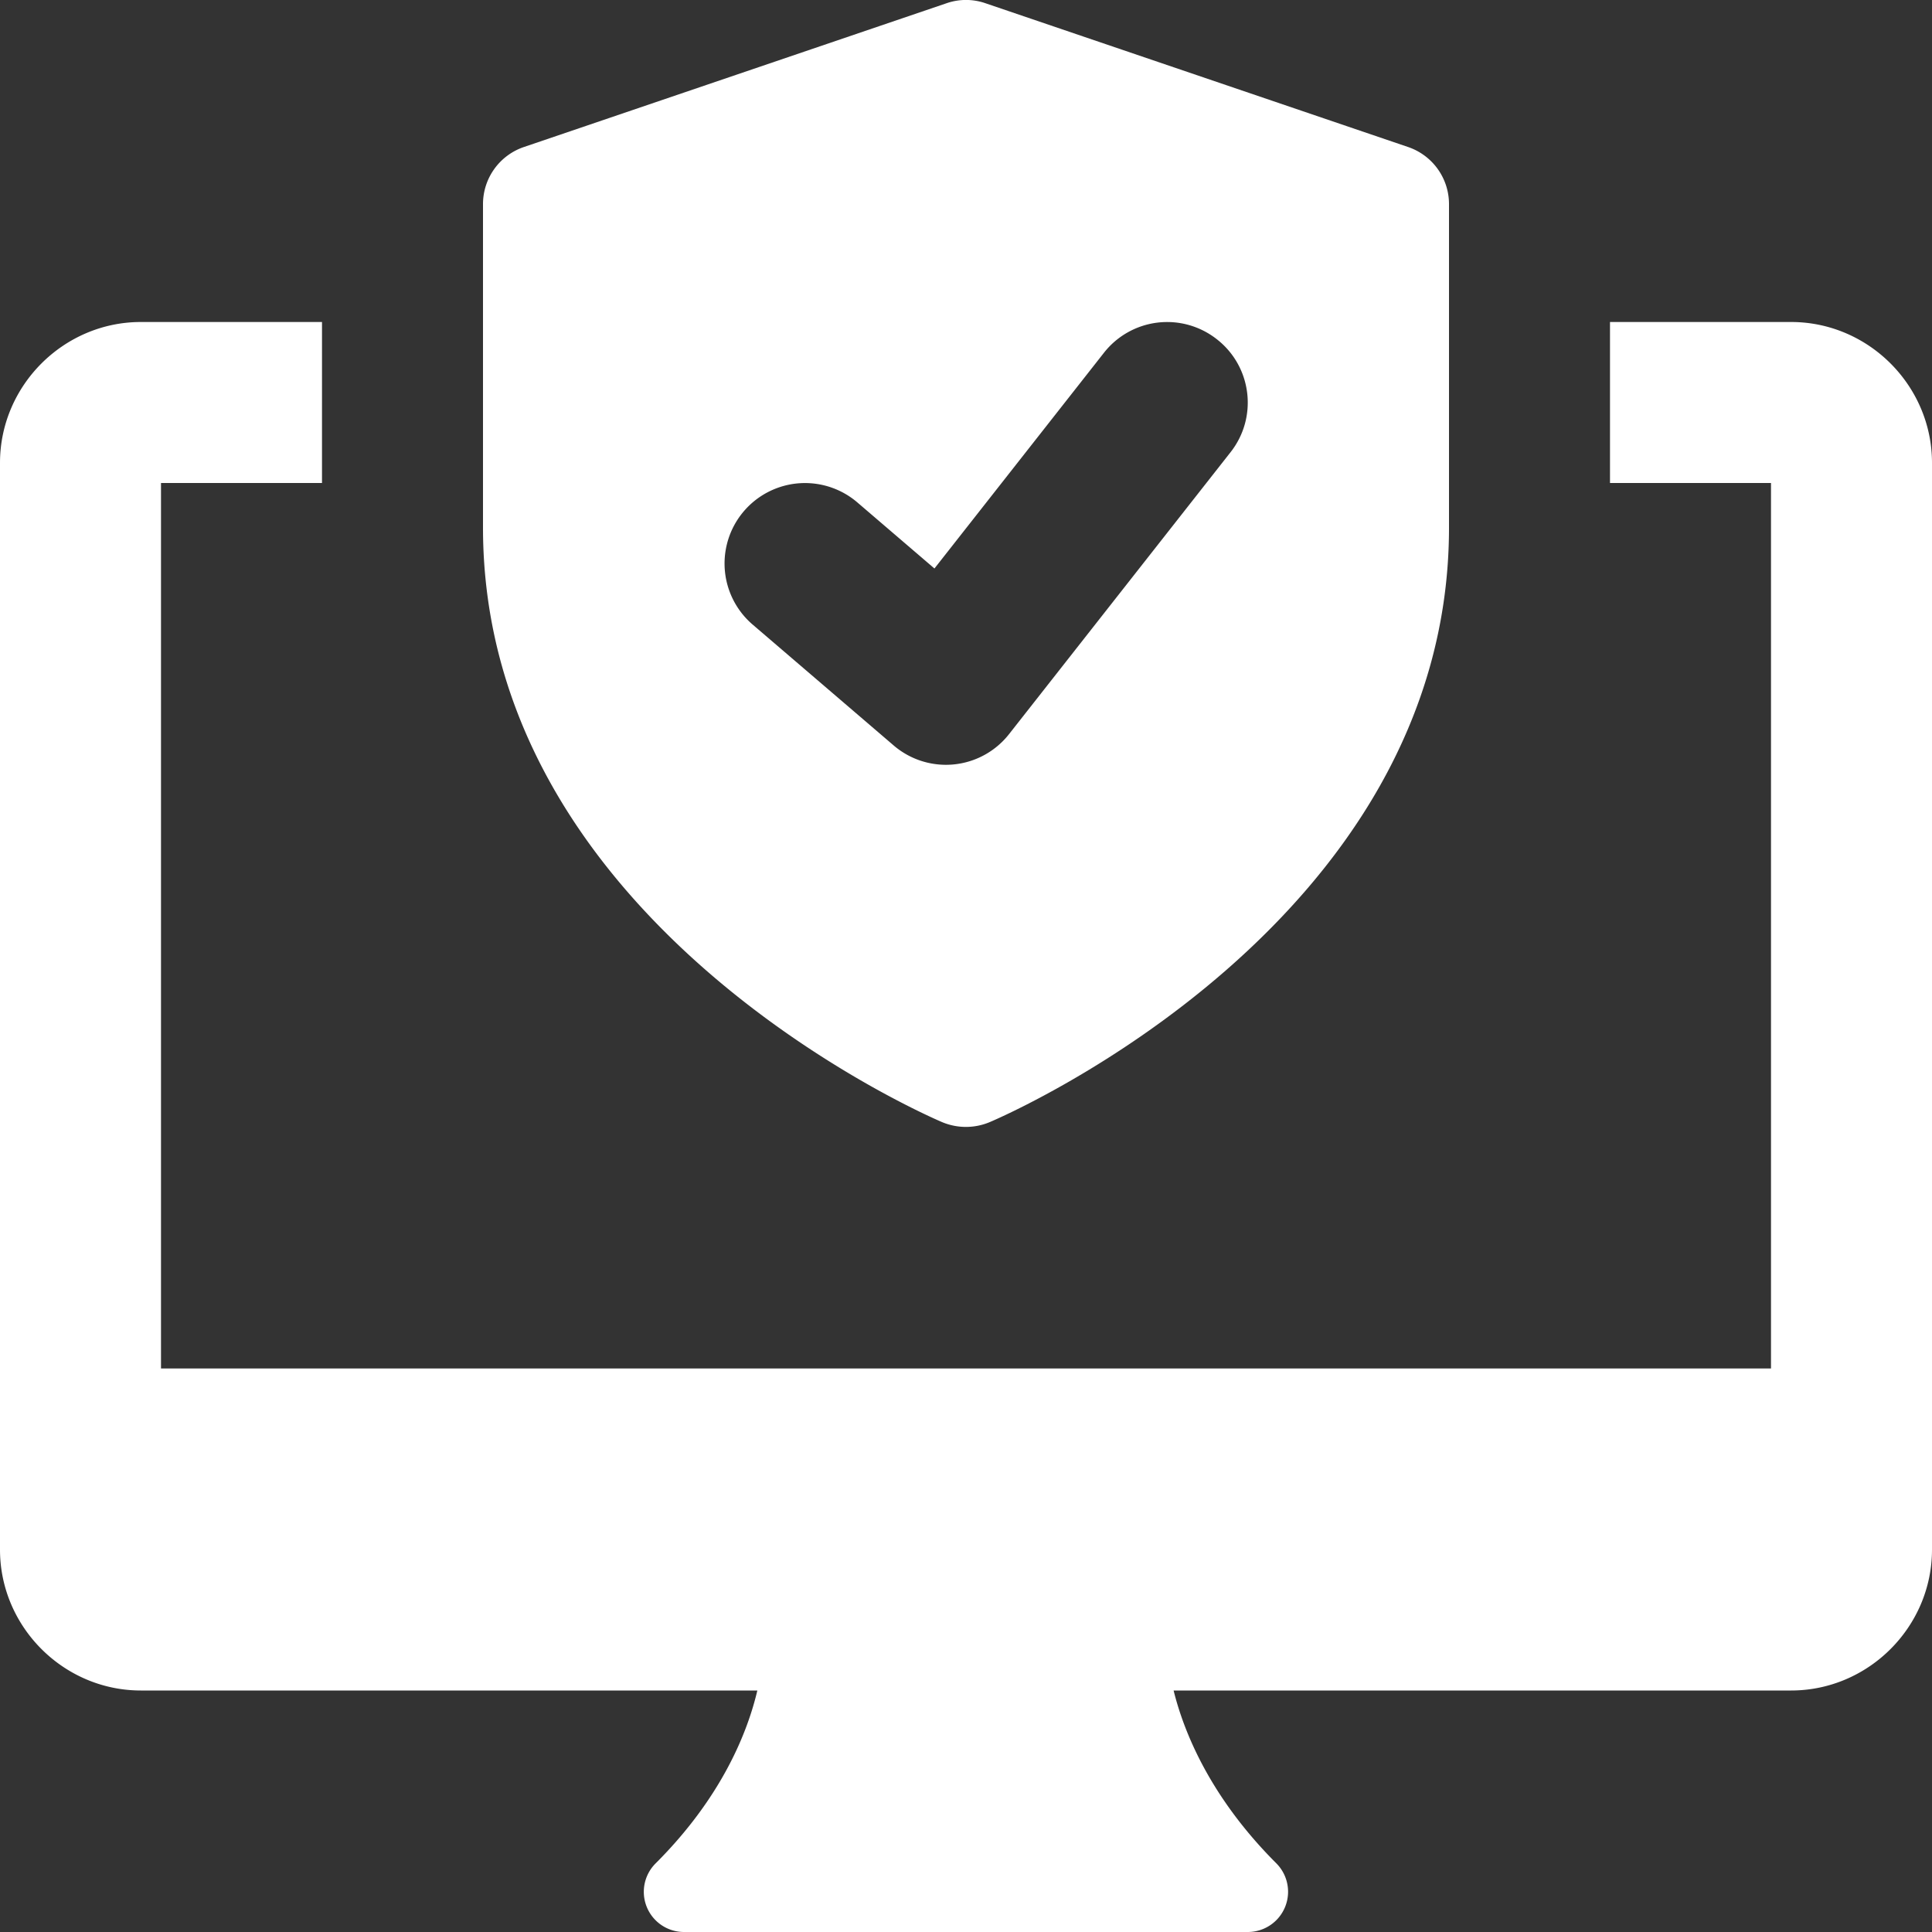 <svg xmlns="http://www.w3.org/2000/svg" version="1.1" xmlns:xlink="http://www.w3.org/1999/xlink" width="512" height="512" x="0" y="0" viewBox="0 0 24 24" style="enable-background:new 0 0 512 512" xml:space="preserve" class=""><rect x="0" y="0" width="24" height="24" fill="#333333" stroke="none"/><g><path d="M17.491 1.826 12.241.04a.737.737 0 0 0-.482 0l-5.25 1.786a.749.749 0 0 0-.509.71v4.018c0 4.904 5.474 7.288 5.707 7.387a.763.763 0 0 0 .586-.001C12.526 13.842 18 11.458 18 6.554V2.536a.749.749 0 0 0-.509-.71zm-2.205 3.792-2.75 3.5a.997.997 0 0 1-1.436.141l-1.75-1.5a.999.999 0 1 1 1.3-1.518l.958.821 2.105-2.679a.998.998 0 0 1 1.404-.168c.435.34.511.969.169 1.403z" fill="#fff" opacity="1" data-original="#000000" class=""></path><path d="M22.25 4H20v2h2v11H2V6h2V4H1.75C.79 4 0 4.79 0 5.75v13.5C0 20.21.79 21 1.75 21h7.658c-.118.501-.429 1.314-1.262 2.146A.499.499 0 0 0 8.5 24h7a.5.5 0 0 0 .354-.854c-.831-.831-1.151-1.644-1.275-2.146h7.671c.96 0 1.75-.79 1.75-1.75V5.75C24 4.79 23.21 4 22.25 4z" fill="#fff" opacity="1" data-original="#000000" class=""></path></g></svg>